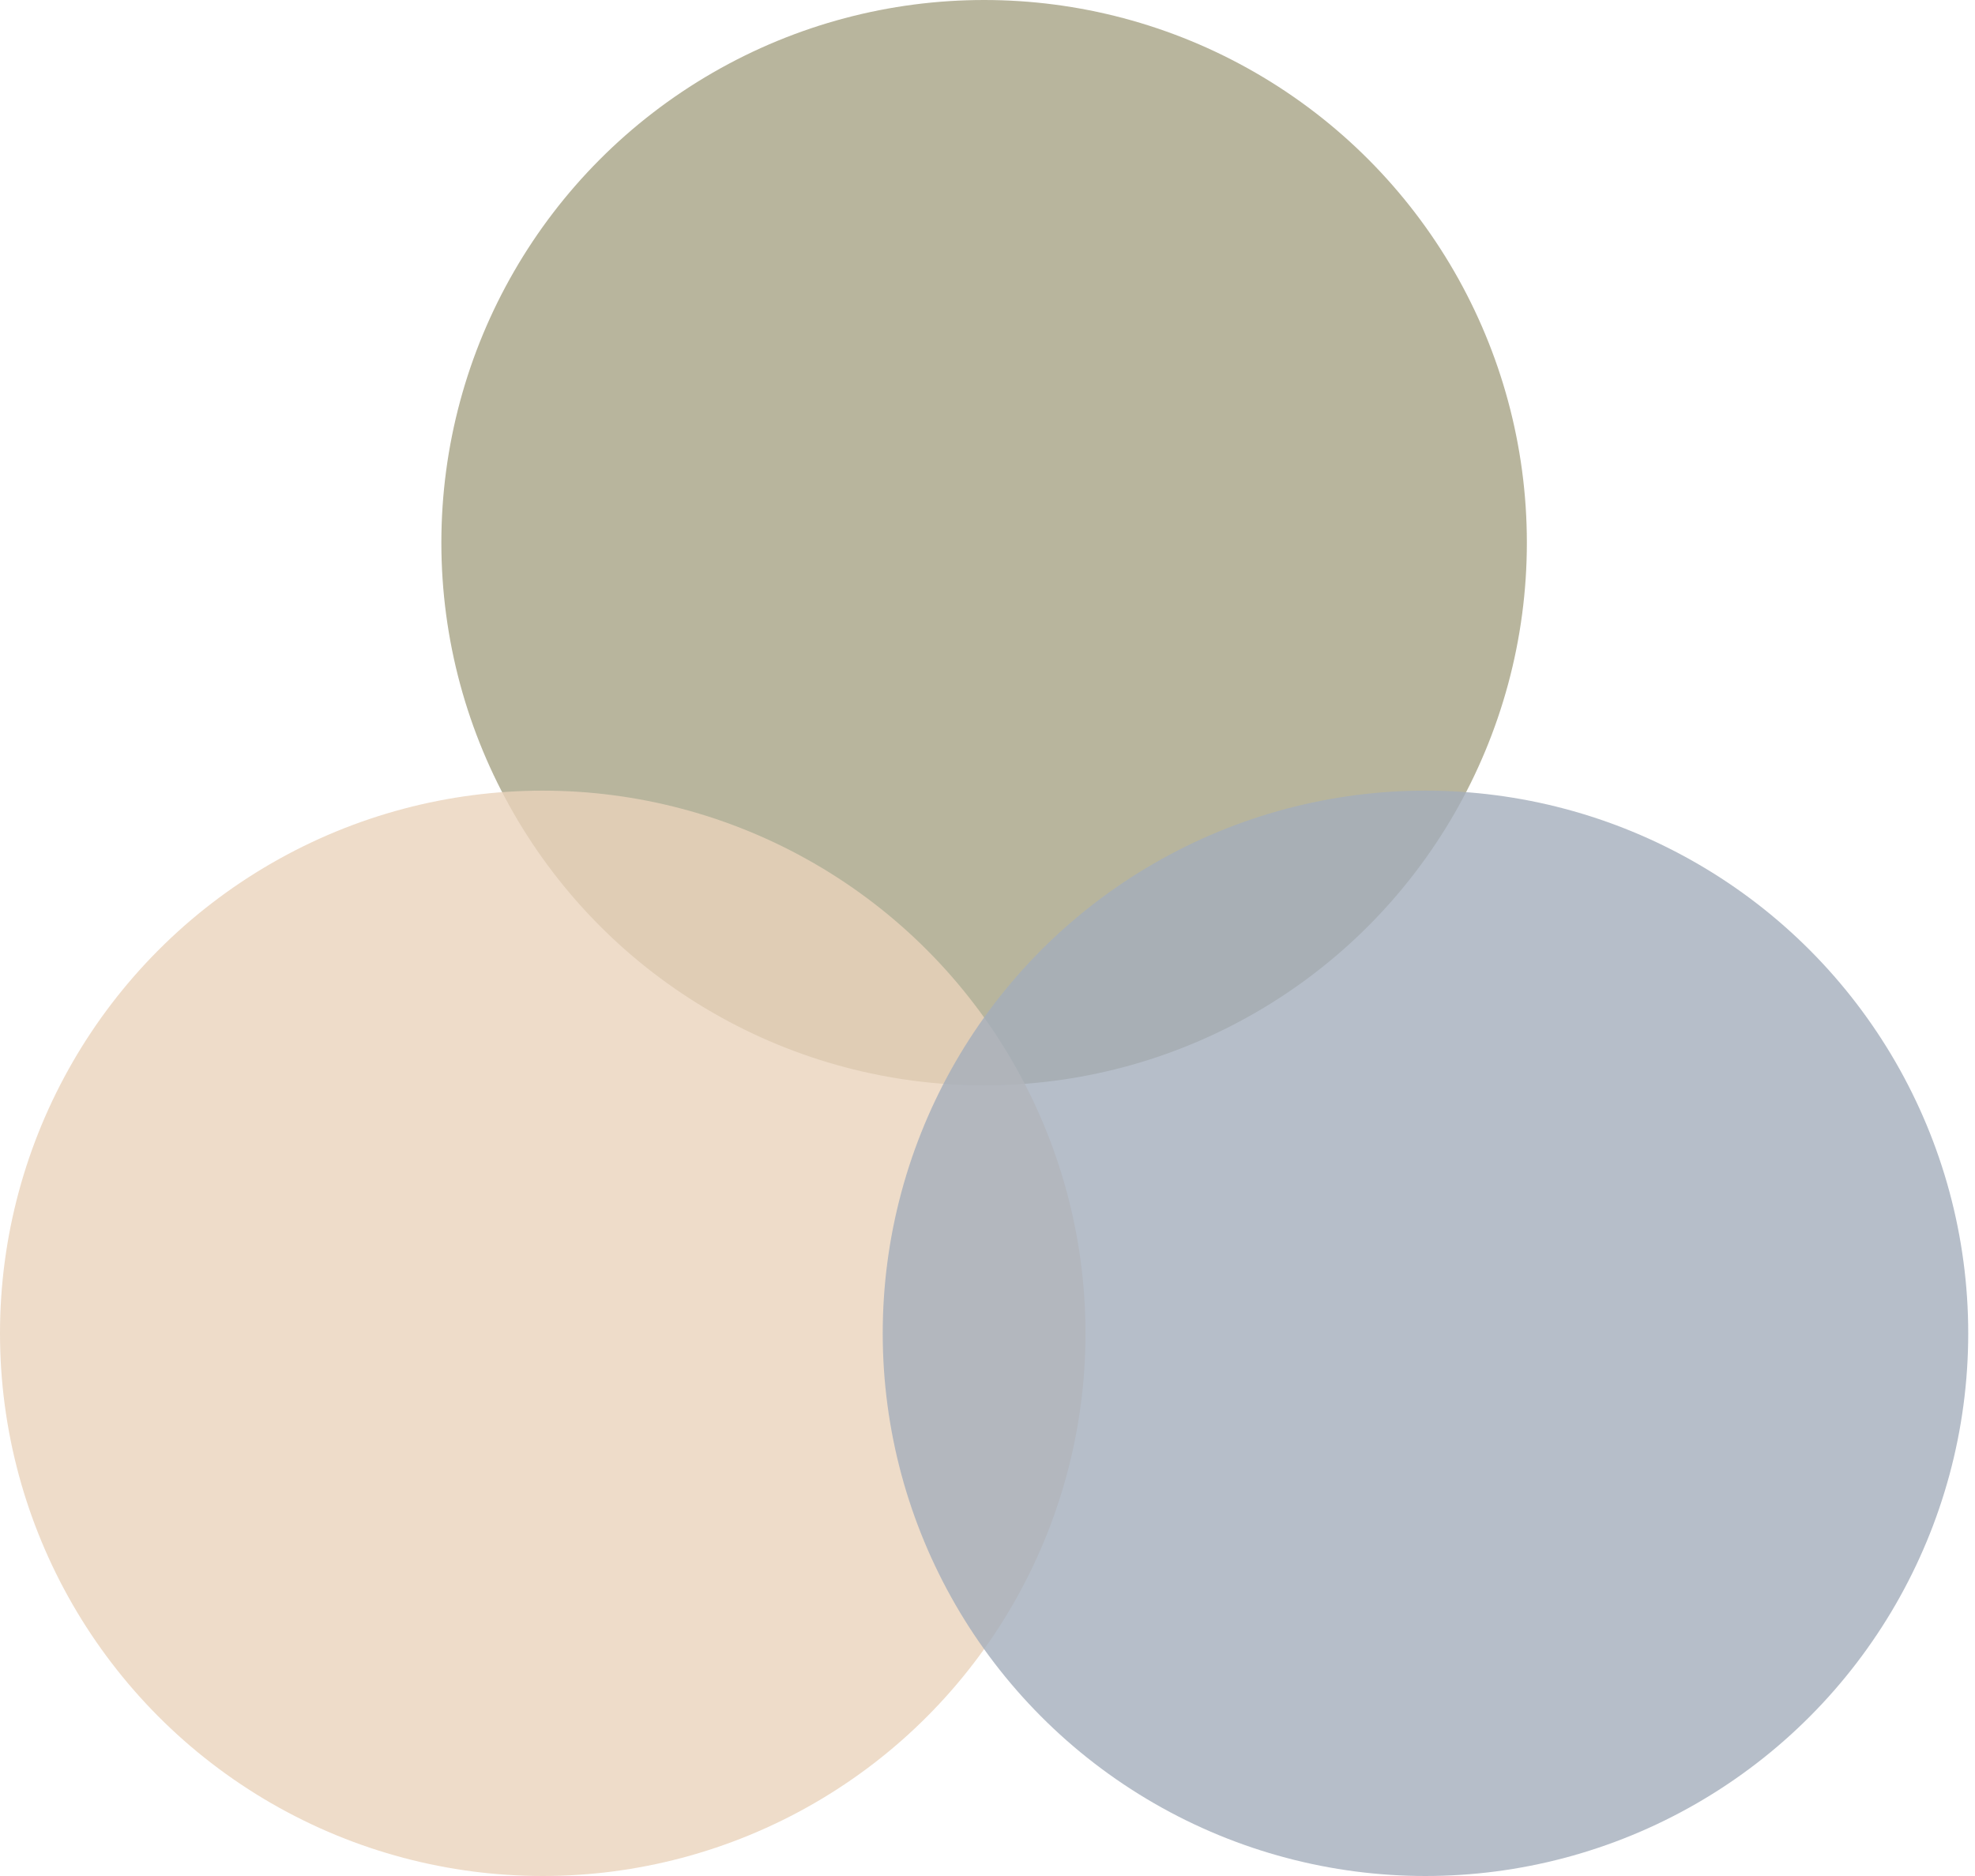 <svg width="200" height="190" viewBox="0 0 200 190" fill="none" xmlns="http://www.w3.org/2000/svg">
<circle opacity="0.8" cx="99.657" cy="54.962" r="54.962" fill="#A6A384"/>
<circle opacity="0.8" cx="54.962" cy="135.038" r="54.962" fill="#E9D3BC"/>
<circle opacity="0.8" cx="144.352" cy="135.038" r="54.962" fill="#A4AEBB"/>
</svg>
